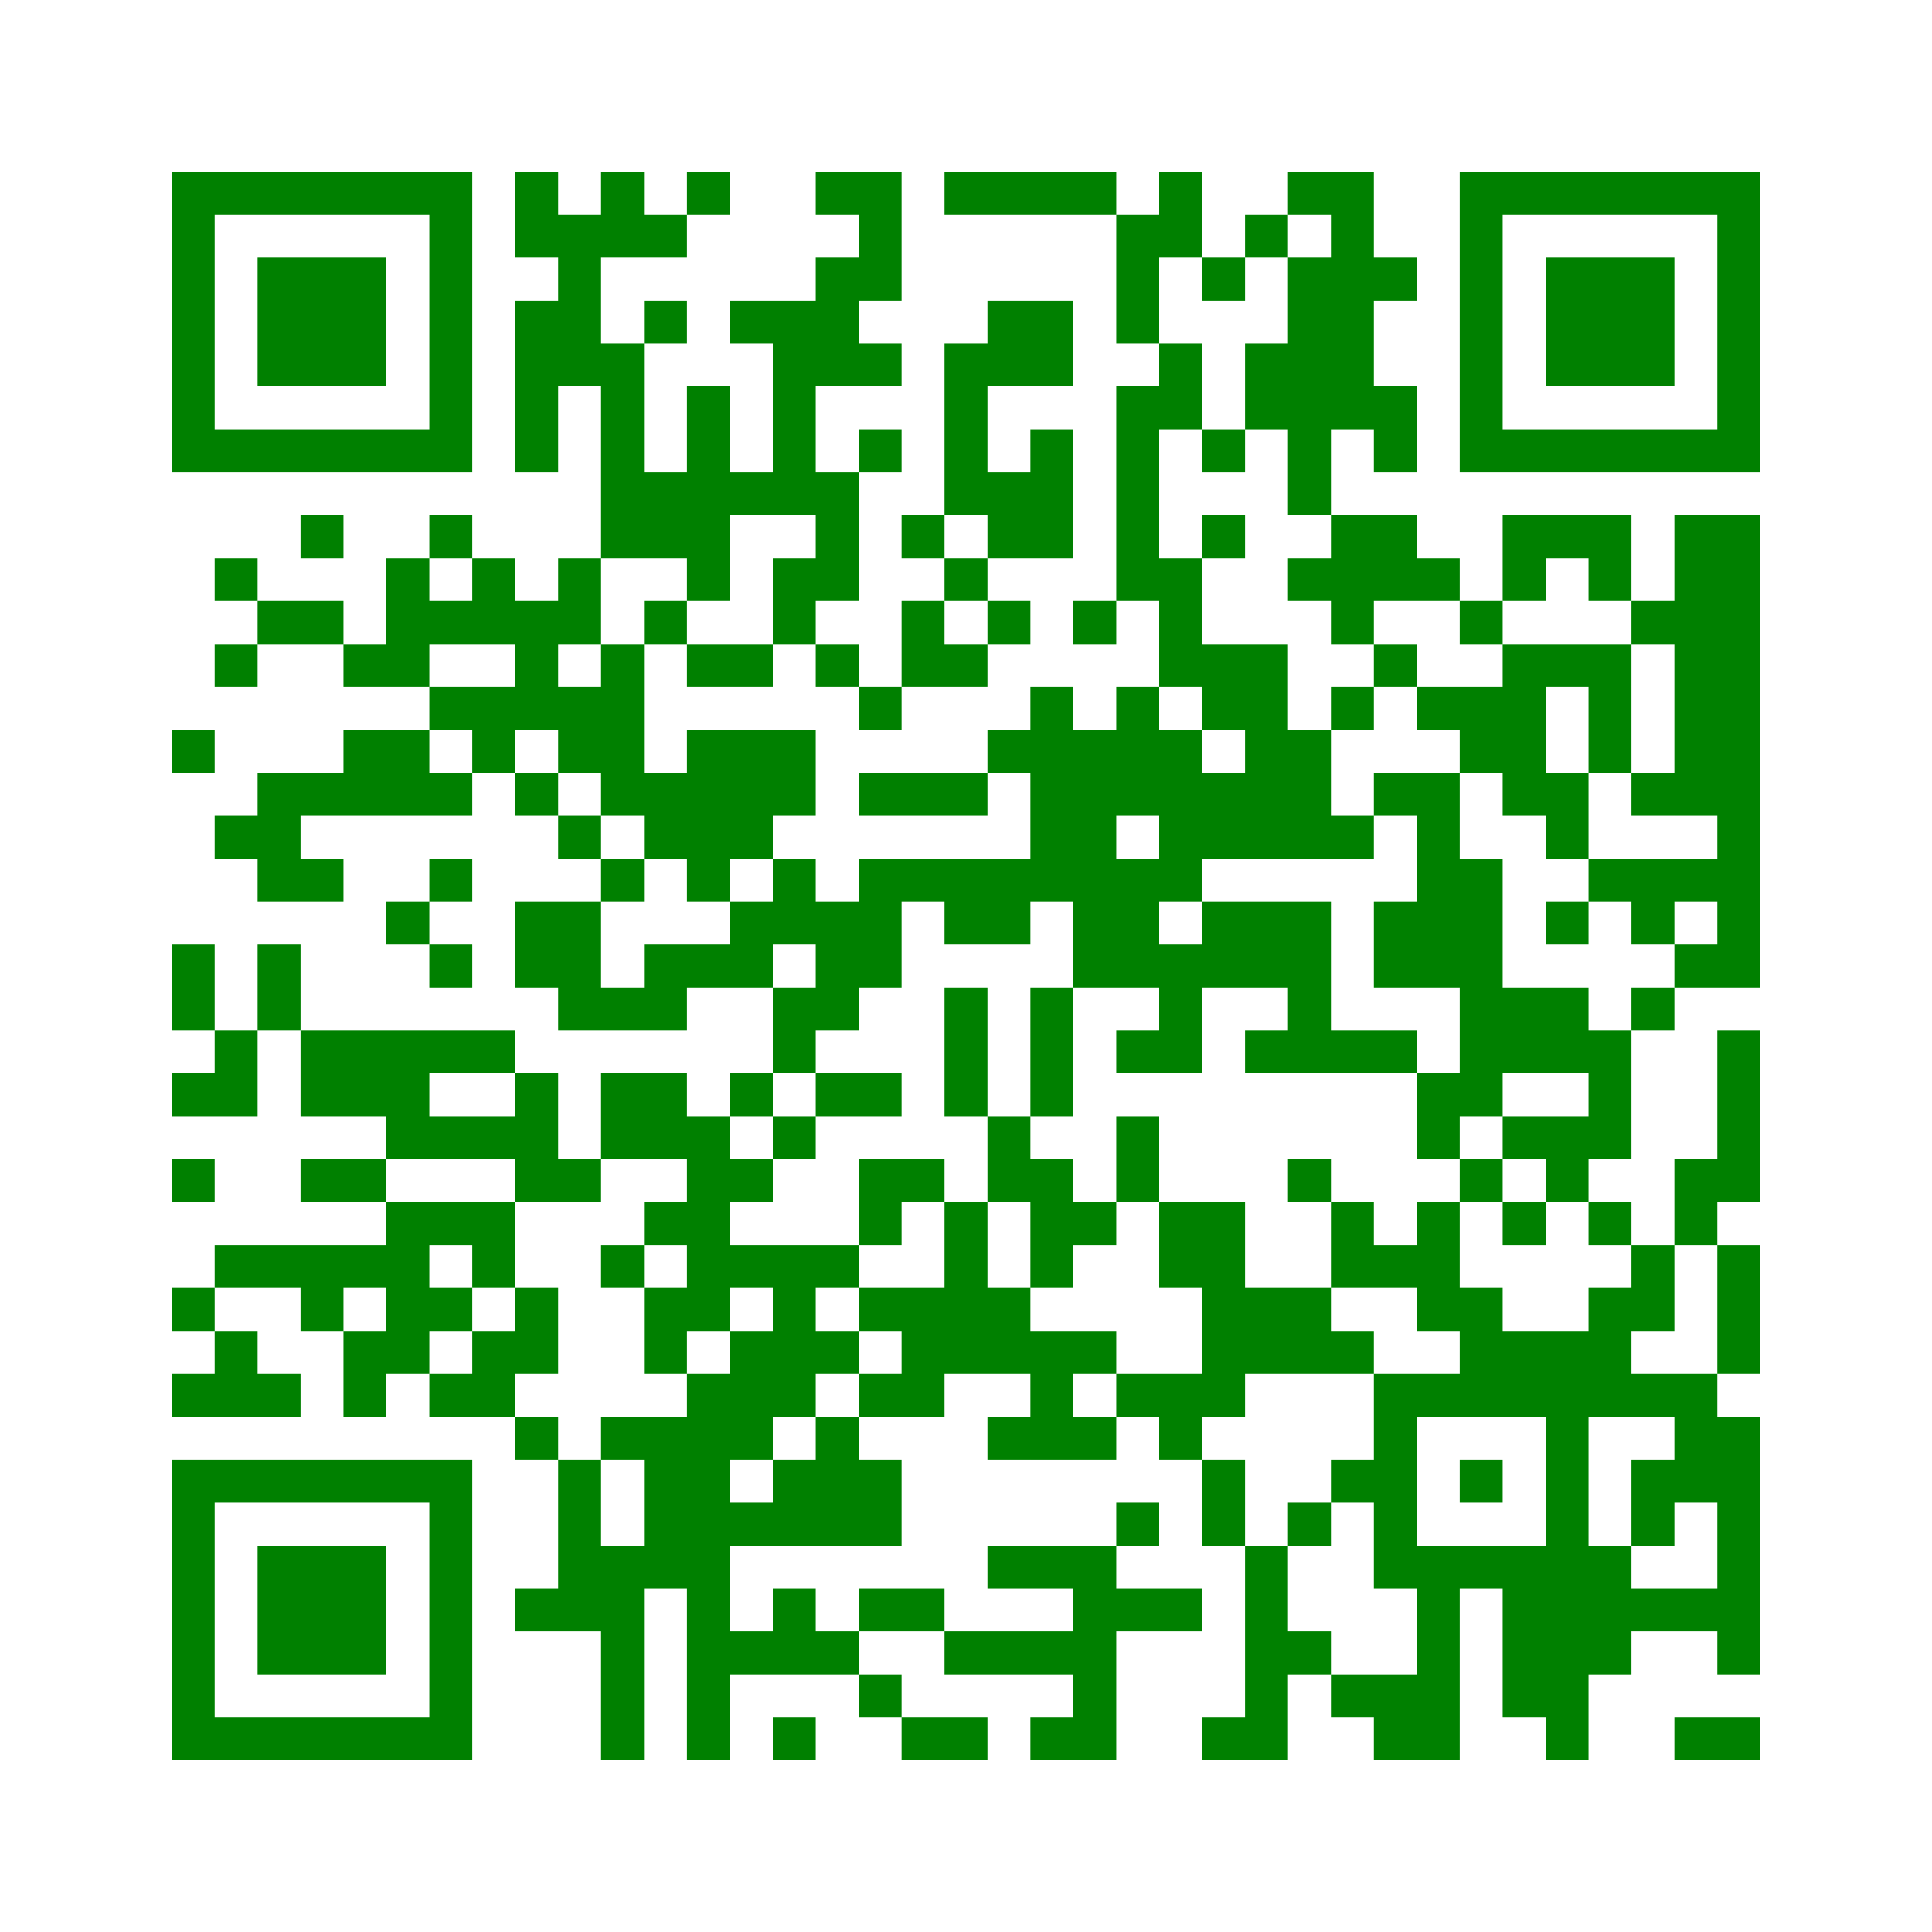﻿<?xml version="1.0" encoding="UTF-8"?>
<!DOCTYPE svg PUBLIC "-//W3C//DTD SVG 1.1//EN" "http://www.w3.org/Graphics/SVG/1.1/DTD/svg11.dtd">
<svg xmlns="http://www.w3.org/2000/svg" version="1.1" viewBox="0 0 45 45" stroke="none">
	<rect width="100%" height="100%" fill="white"/>
	<path d="M4,4h7v1h-7z M12,4h1v2h-1z M14,4h1v2h-1z M16,4h1v1h-1z M19,4h2v1h-2z M22,4h4v1h-4z M27,4h1v2h-1z M30,4h2v1h-2z M34,4h7v1h-7z M4,5h1v6h-1z M10,5h1v6h-1z M13,5h1v4h-1z M15,5h1v1h-1z M20,5h1v2h-1z M26,5h1v3h-1z M29,5h1v1h-1z M31,5h1v5h-1z M34,5h1v6h-1z M40,5h1v6h-1z M6,6h3v3h-3z M19,6h1v3h-1z M28,6h1v1h-1z M30,6h1v6h-1z M32,6h1v1h-1z M36,6h3v3h-3z M12,7h1v4h-1z M15,7h1v1h-1z M17,7h2v1h-2z M23,7h2v2h-2z M14,8h1v5h-1z M18,8h1v4h-1z M20,8h1v1h-1z M22,8h1v4h-1z M27,8h1v2h-1z M29,8h1v2h-1z M16,9h1v5h-1z M26,9h1v5h-1z M32,9h1v2h-1z M5,10h5v1h-5z M20,10h1v1h-1z M24,10h1v3h-1z M28,10h1v1h-1z M35,10h5v1h-5z M15,11h1v2h-1z M17,11h1v1h-1z M19,11h1v3h-1z M23,11h1v2h-1z M7,12h1v1h-1z M10,12h1v1h-1z M21,12h1v1h-1z M28,12h1v1h-1z M31,12h2v2h-2z M35,12h3v1h-3z M39,12h2v7h-2z M5,13h1v1h-1z M9,13h1v3h-1z M11,13h1v2h-1z M13,13h1v2h-1z M18,13h1v2h-1z M22,13h1v1h-1z M27,13h1v3h-1z M30,13h1v1h-1z M33,13h1v1h-1z M35,13h1v1h-1z M37,13h1v1h-1z M6,14h2v1h-2z M10,14h1v1h-1z M12,14h1v3h-1z M15,14h1v1h-1z M21,14h1v2h-1z M23,14h1v1h-1z M25,14h1v1h-1z M31,14h1v1h-1z M34,14h1v1h-1z M38,14h1v1h-1z M5,15h1v1h-1z M8,15h1v1h-1z M14,15h1v4h-1z M16,15h2v1h-2z M19,15h1v1h-1z M22,15h1v1h-1z M28,15h2v2h-2z M32,15h1v1h-1z M35,15h1v4h-1z M36,15h2v1h-2z M10,16h2v1h-2z M13,16h1v2h-1z M20,16h1v1h-1z M24,16h1v5h-1z M26,16h1v3h-1z M31,16h1v1h-1z M33,16h2v1h-2z M37,16h1v2h-1z M4,17h1v1h-1z M8,17h2v2h-2z M11,17h1v1h-1z M16,17h3v2h-3z M23,17h1v1h-1z M25,17h1v6h-1z M27,17h1v4h-1z M29,17h2v3h-2z M34,17h1v1h-1z M6,18h1v3h-1z M7,18h1v1h-1z M10,18h1v1h-1z M12,18h1v1h-1z M15,18h1v2h-1z M20,18h3v1h-3z M28,18h1v2h-1z M32,18h2v1h-2z M36,18h1v2h-1z M38,18h1v1h-1z M5,19h1v1h-1z M13,19h1v1h-1z M16,19h2v1h-2z M31,19h1v1h-1z M33,19h1v4h-1z M40,19h1v4h-1z M7,20h1v1h-1z M10,20h1v1h-1z M14,20h1v1h-1z M16,20h1v1h-1z M18,20h1v2h-1z M20,20h4v1h-4z M26,20h1v3h-1z M34,20h1v6h-1z M37,20h3v1h-3z M9,21h1v1h-1z M12,21h2v2h-2z M17,21h1v2h-1z M19,21h2v2h-2z M22,21h2v1h-2z M28,21h3v2h-3z M32,21h1v2h-1z M36,21h1v1h-1z M38,21h1v1h-1z M4,22h1v2h-1z M6,22h1v2h-1z M10,22h1v1h-1z M15,22h2v1h-2z M27,22h1v3h-1z M39,22h1v1h-1z M13,23h3v1h-3z M18,23h2v1h-2z M22,23h1v3h-1z M24,23h1v3h-1z M30,23h1v2h-1z M35,23h2v2h-2z M38,23h1v1h-1z M5,24h1v2h-1z M7,24h3v2h-3z M10,24h2v1h-2z M18,24h1v1h-1z M26,24h1v1h-1z M29,24h1v1h-1z M31,24h2v1h-2z M37,24h1v3h-1z M40,24h1v4h-1z M4,25h1v1h-1z M12,25h1v3h-1z M14,25h2v2h-2z M17,25h1v1h-1z M19,25h2v1h-2z M33,25h1v2h-1z M9,26h3v1h-3z M16,26h1v5h-1z M18,26h1v1h-1z M23,26h1v2h-1z M26,26h1v2h-1z M35,26h2v1h-2z M4,27h1v1h-1z M7,27h2v1h-2z M13,27h1v1h-1z M17,27h1v1h-1z M20,27h2v1h-2z M24,27h1v3h-1z M30,27h1v1h-1z M34,27h1v1h-1z M36,27h1v1h-1z M39,27h1v2h-1z M9,28h1v4h-1z M10,28h2v1h-2z M15,28h1v1h-1z M20,28h1v1h-1z M22,28h1v4h-1z M25,28h1v1h-1z M27,28h2v2h-2z M31,28h1v2h-1z M33,28h1v3h-1z M35,28h1v1h-1z M37,28h1v1h-1z M5,29h4v1h-4z M11,29h1v1h-1z M14,29h1v1h-1z M17,29h3v1h-3z M32,29h1v1h-1z M38,29h1v2h-1z M40,29h1v3h-1z M4,30h1v1h-1z M7,30h1v1h-1z M10,30h1v1h-1z M12,30h1v2h-1z M15,30h1v2h-1z M18,30h1v3h-1z M20,30h2v1h-2z M23,30h1v2h-1z M28,30h3v2h-3z M34,30h1v3h-1z M37,30h1v3h-1z M5,31h1v2h-1z M8,31h1v2h-1z M11,31h1v2h-1z M17,31h1v3h-1z M19,31h1v1h-1z M21,31h1v2h-1z M24,31h1v3h-1z M25,31h1v1h-1z M31,31h1v1h-1z M35,31h2v2h-2z M4,32h1v1h-1z M6,32h1v1h-1z M10,32h1v1h-1z M16,32h1v9h-1z M20,32h1v1h-1z M26,32h3v1h-3z M32,32h1v5h-1z M33,32h1v1h-1z M38,32h2v1h-2z M12,33h1v1h-1z M14,33h2v1h-2z M19,33h1v3h-1z M23,33h1v1h-1z M25,33h1v1h-1z M27,33h1v1h-1z M36,33h1v8h-1z M39,33h2v2h-2z M4,34h7v1h-7z M13,34h1v4h-1z M15,34h1v3h-1z M18,34h1v2h-1z M20,34h1v2h-1z M28,34h1v2h-1z M31,34h1v1h-1z M34,34h1v1h-1z M38,34h1v2h-1z M4,35h1v6h-1z M10,35h1v6h-1z M17,35h1v1h-1z M26,35h1v1h-1z M30,35h1v1h-1z M40,35h1v4h-1z M6,36h3v3h-3z M14,36h1v5h-1z M23,36h3v1h-3z M29,36h1v5h-1z M33,36h1v5h-1z M34,36h2v1h-2z M37,36h1v3h-1z M12,37h1v1h-1z M18,37h1v2h-1z M20,37h2v1h-2z M25,37h1v4h-1z M26,37h2v1h-2z M35,37h1v3h-1z M38,37h2v1h-2z M17,38h1v1h-1z M19,38h1v1h-1z M22,38h3v1h-3z M30,38h1v1h-1z M20,39h1v1h-1z M31,39h2v1h-2z M5,40h5v1h-5z M18,40h1v1h-1z M21,40h2v1h-2z M24,40h1v1h-1z M28,40h1v1h-1z M32,40h1v1h-1z M39,40h2v1h-2z" fill="green"/>
</svg>
